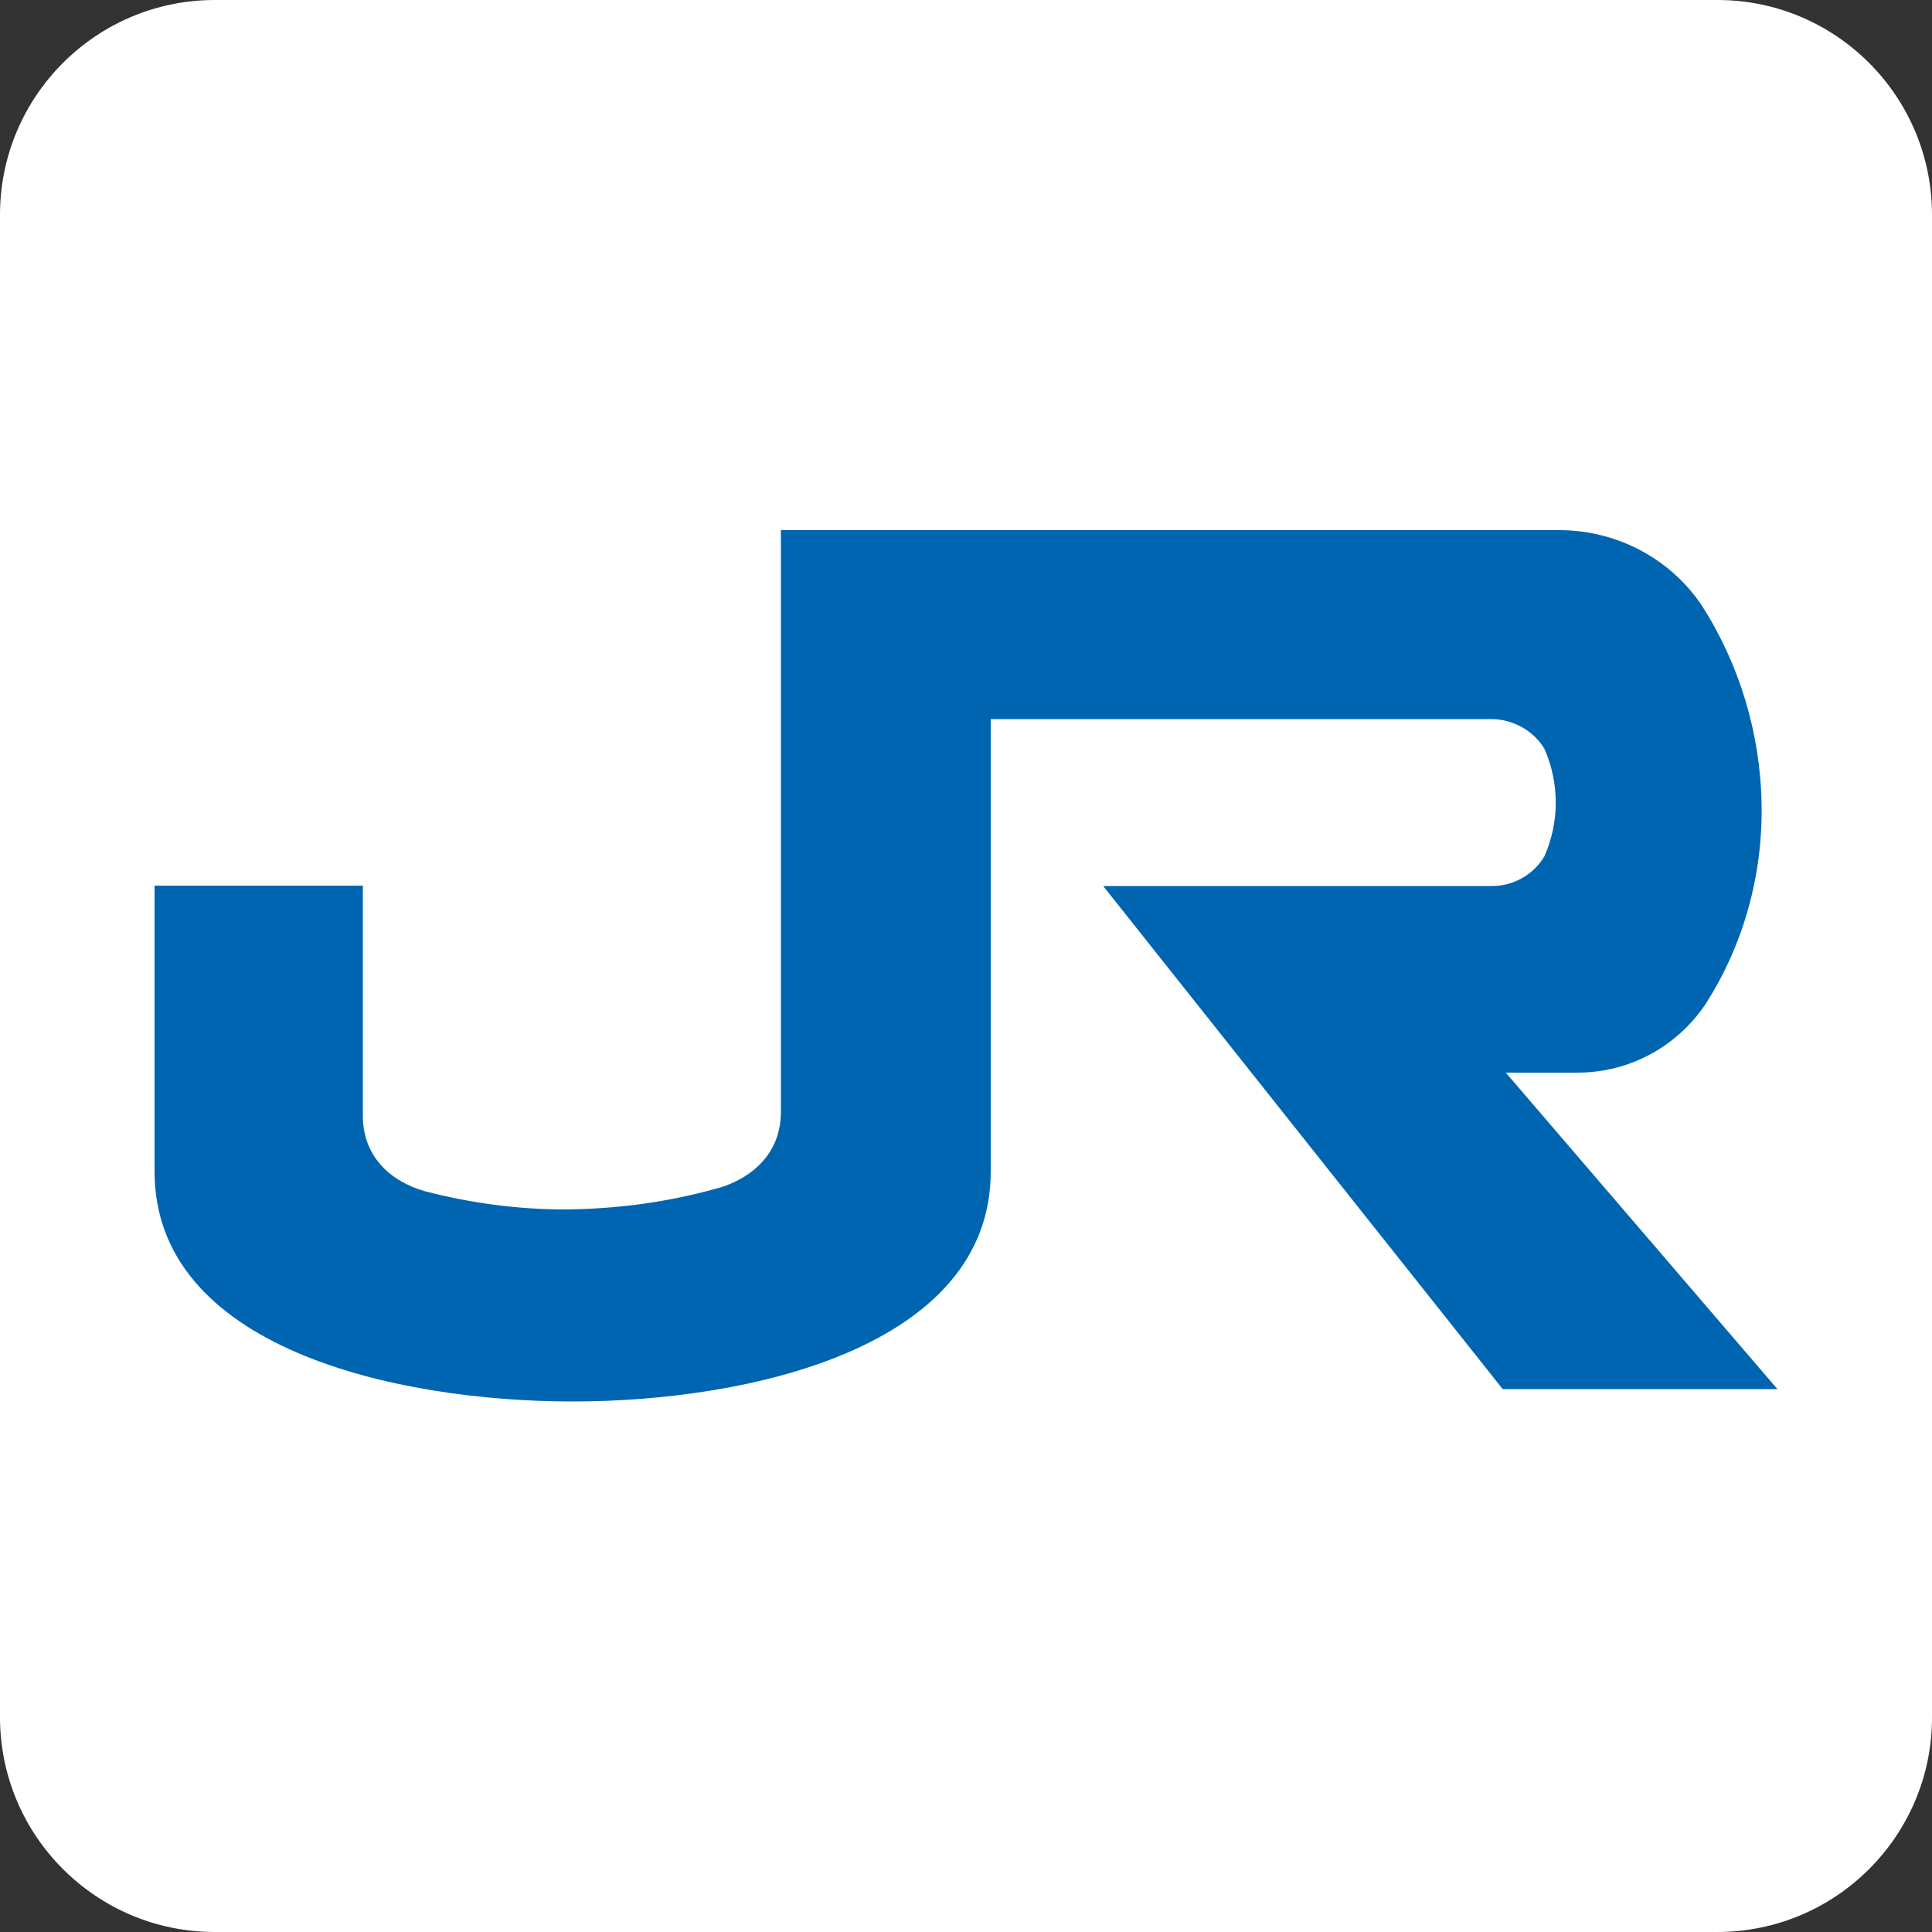 <?xml version="1.0" encoding="utf-8"?>
<svg version="1.1" id="icon" xmlns="http://www.w3.org/2000/svg" xmlns:xlink="http://www.w3.org/1999/xlink" x="0px" y="0px"
	 viewBox="0 0 500 500" style="enable-background:new 0 0 500 500;" xml:space="preserve">
<rect x="0" y="0" width="500" height="500" fill="#333333" stroke="none"/>
<path class="st0" fill="#FFFFFF" d="M444.4,500H55.6C24.9,500,0,475.1,0,444.4V55.6C0,24.9,24.9,0,55.6,0h388.9C475.1,0,500,24.9,500,55.6v388.9
	C500,475.1,475.1,500,444.4,500z"/>
<path id="JR" fill="#0065B1" class="st1" d="M408.2,277.6c13.6,0,25.9-6.8,33.3-17.9c9.8-15.4,14.7-33.3,14.4-51.5c-0.3-18.2-5.6-36-15.4-51.4
	c-8.1-12.1-21.7-19.4-36.4-19.6h-202v150.5c0,14-12.3,18.9-17.1,20c-12.6,3.5-25.7,5.2-38.8,5.3c-12.1,0-24.2-1.6-36.2-4.7
	c-9.1-2.6-16.1-9.1-16.1-19.6v-59.5H40v74c0,45.5,62,59.5,108.2,59.5s108.2-14.2,108.2-59.5V186.1H386c5.6,0,11,3.1,13.7,7.7
	c3.9,8.9,3.9,18.9,0,27.8c-2.8,4.7-7.9,7.7-13.6,7.7H285.5l103.4,130.2H460l-70.3-81.9H408.2"/>
</svg>
